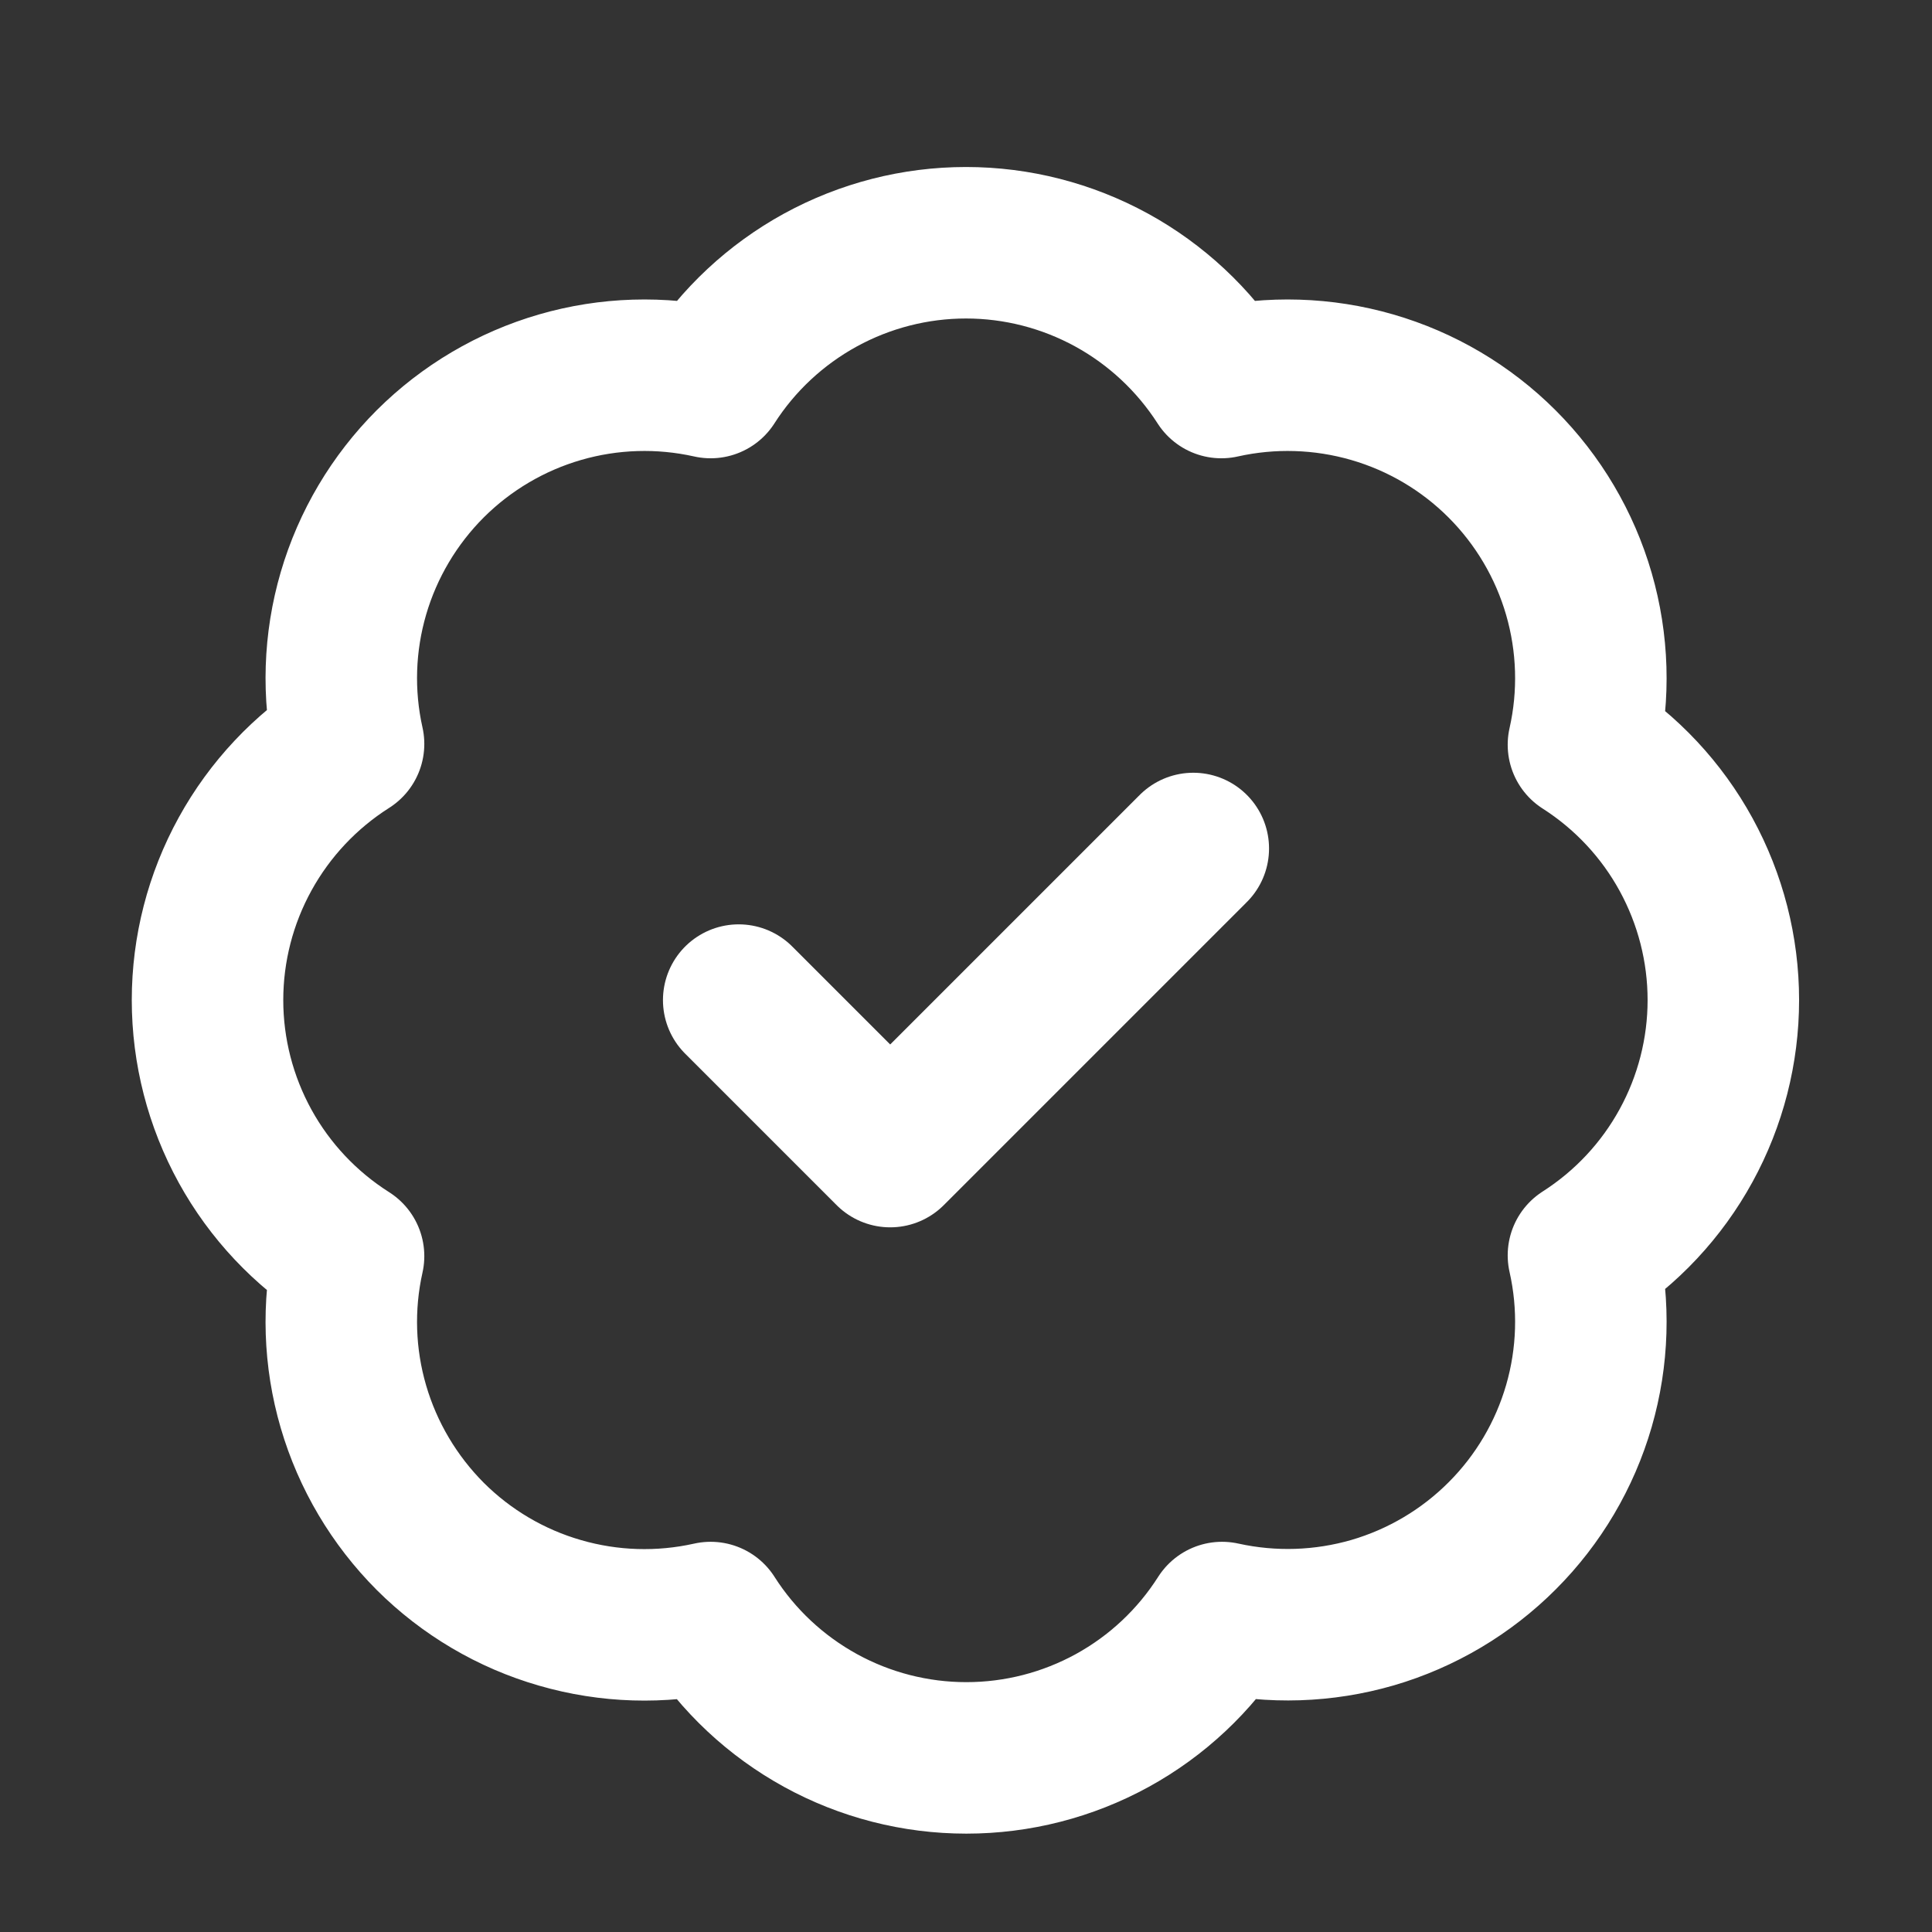 <svg width="17" height="17" viewBox="0 0 17 17" fill="none" xmlns="http://www.w3.org/2000/svg">
<rect x="0" y="0" width="17" height="17" fill="#333333" stroke="none"/>
<g clip-path="url(#clip0_3415_348)">
<path d="M3.067 6.546C2.969 6.108 2.984 5.652 3.11 5.221C3.236 4.79 3.469 4.398 3.786 4.081C4.104 3.764 4.497 3.532 4.928 3.407C5.359 3.282 5.815 3.268 6.253 3.366C6.494 2.989 6.827 2.679 7.219 2.464C7.612 2.249 8.052 2.136 8.5 2.136C8.948 2.136 9.388 2.249 9.781 2.464C10.173 2.679 10.505 2.989 10.747 3.366C11.185 3.268 11.642 3.282 12.074 3.407C12.506 3.532 12.899 3.764 13.217 4.082C13.535 4.4 13.768 4.794 13.893 5.226C14.018 5.658 14.032 6.114 13.933 6.553C14.31 6.794 14.621 7.126 14.836 7.519C15.051 7.912 15.164 8.352 15.164 8.8C15.164 9.247 15.051 9.688 14.836 10.08C14.621 10.473 14.31 10.805 13.933 11.046C14.032 11.485 14.018 11.94 13.893 12.372C13.768 12.803 13.536 13.196 13.219 13.513C12.902 13.831 12.509 14.064 12.078 14.19C11.647 14.315 11.192 14.33 10.753 14.233C10.512 14.612 10.18 14.923 9.787 15.139C9.393 15.355 8.952 15.468 8.503 15.468C8.055 15.468 7.613 15.355 7.22 15.139C6.827 14.923 6.494 14.612 6.253 14.233C5.815 14.331 5.359 14.317 4.928 14.192C4.497 14.068 4.104 13.836 3.786 13.519C3.469 13.201 3.236 12.809 3.11 12.378C2.984 11.947 2.969 11.491 3.067 11.053C2.687 10.812 2.374 10.48 2.157 10.086C1.94 9.692 1.826 9.249 1.826 8.8C1.826 8.35 1.94 7.908 2.157 7.514C2.374 7.12 2.687 6.787 3.067 6.546Z" stroke="white" stroke-width="1.333" stroke-linecap="round" stroke-linejoin="round"/>
<path d="M6.5 8.8L7.833 10.133L10.5 7.466" stroke="white" stroke-width="1.333" stroke-linecap="round" stroke-linejoin="round"/>
</g>
<defs>
<clipPath id="clip0_3415_348">
<rect width="16" height="16" fill="white" transform="translate(0.5 0.8)"/>
</clipPath>
</defs>
</svg>
